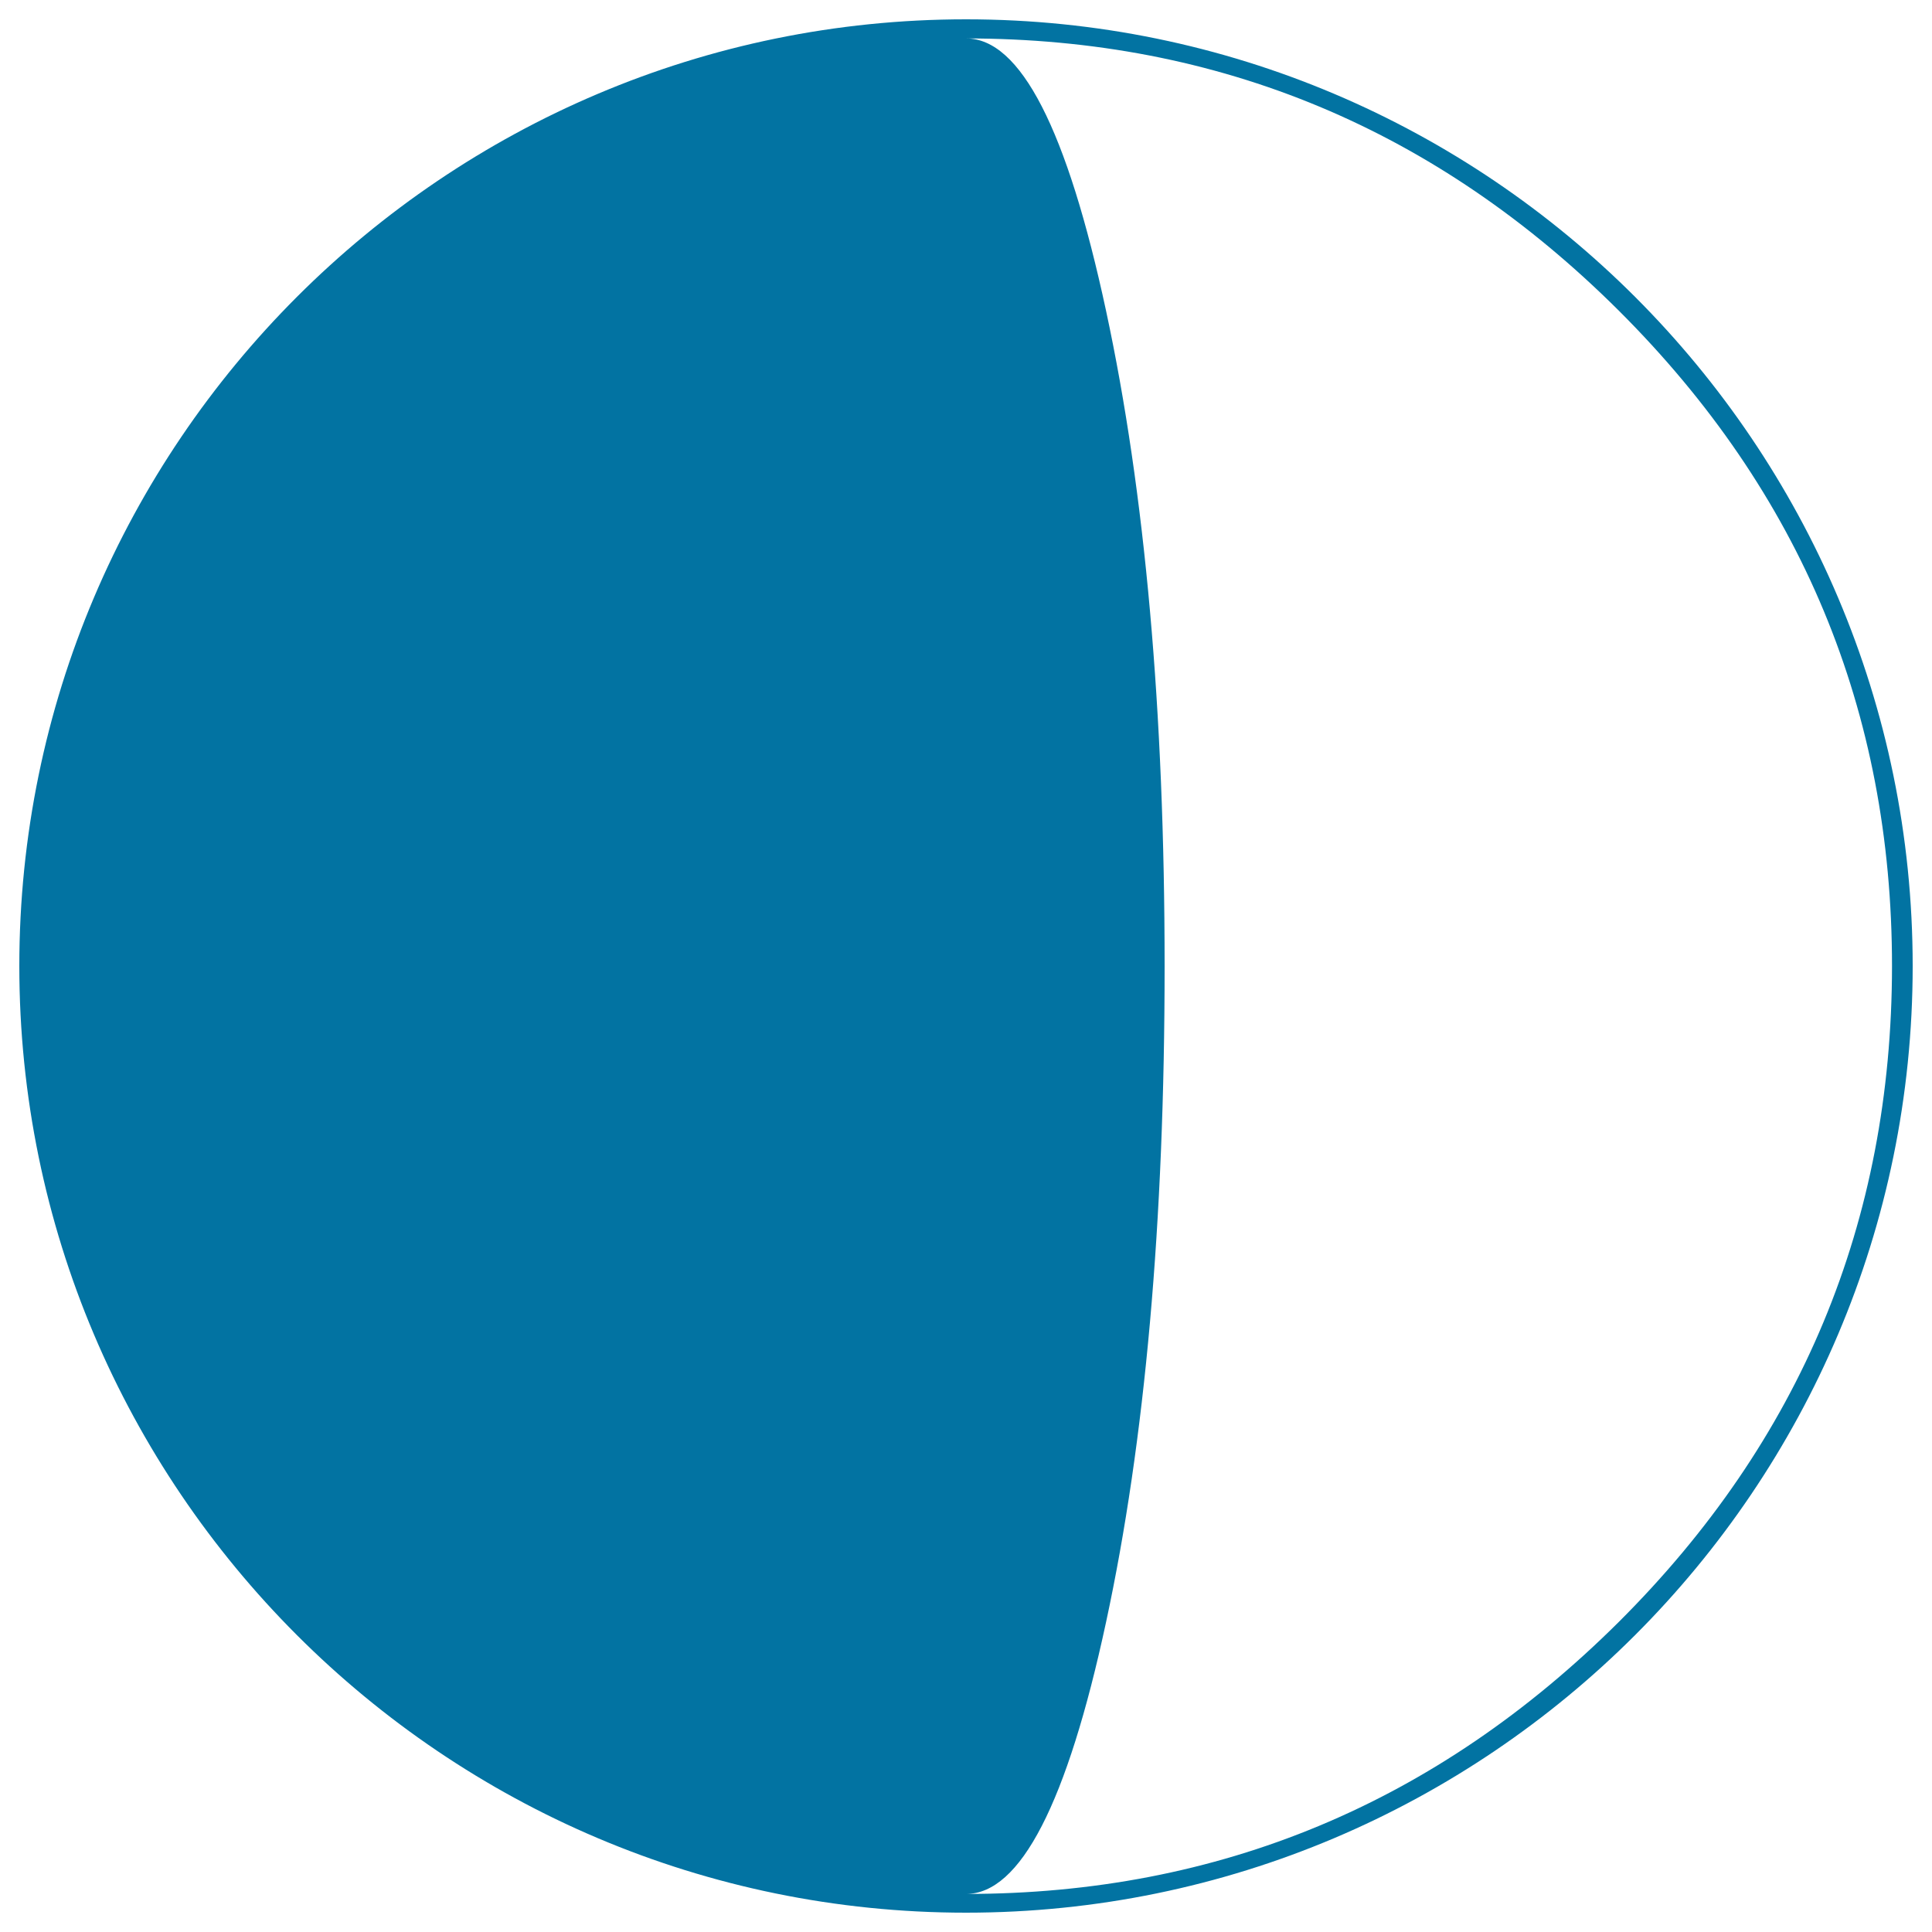 <svg xmlns="http://www.w3.org/2000/svg" viewBox="0 0 1000 1000" style="fill:#0273a2">
<title>Moon Phase Symbol SVG icon</title>
<g><path d="M500,10C229.8,10,10,229.8,10,500c0,270.2,219.8,490,490,490s490-219.8,490-490C990,229.8,770.2,10,500,10z M837.9,839.5C743.6,933.3,631,980.3,500,980.3c28.1,0,52.3-46.9,72.5-140.7c20.2-93.8,30.3-207,30.3-339.5c0-132.1-10.1-245.2-30.3-339.2c-20.2-94-44.3-141-72.4-141c131,0,243.6,47,337.9,141c94.2,94,141.3,207.1,141.3,339.2C979.2,632.5,932,745.7,837.9,839.5z"/></g>
</svg>